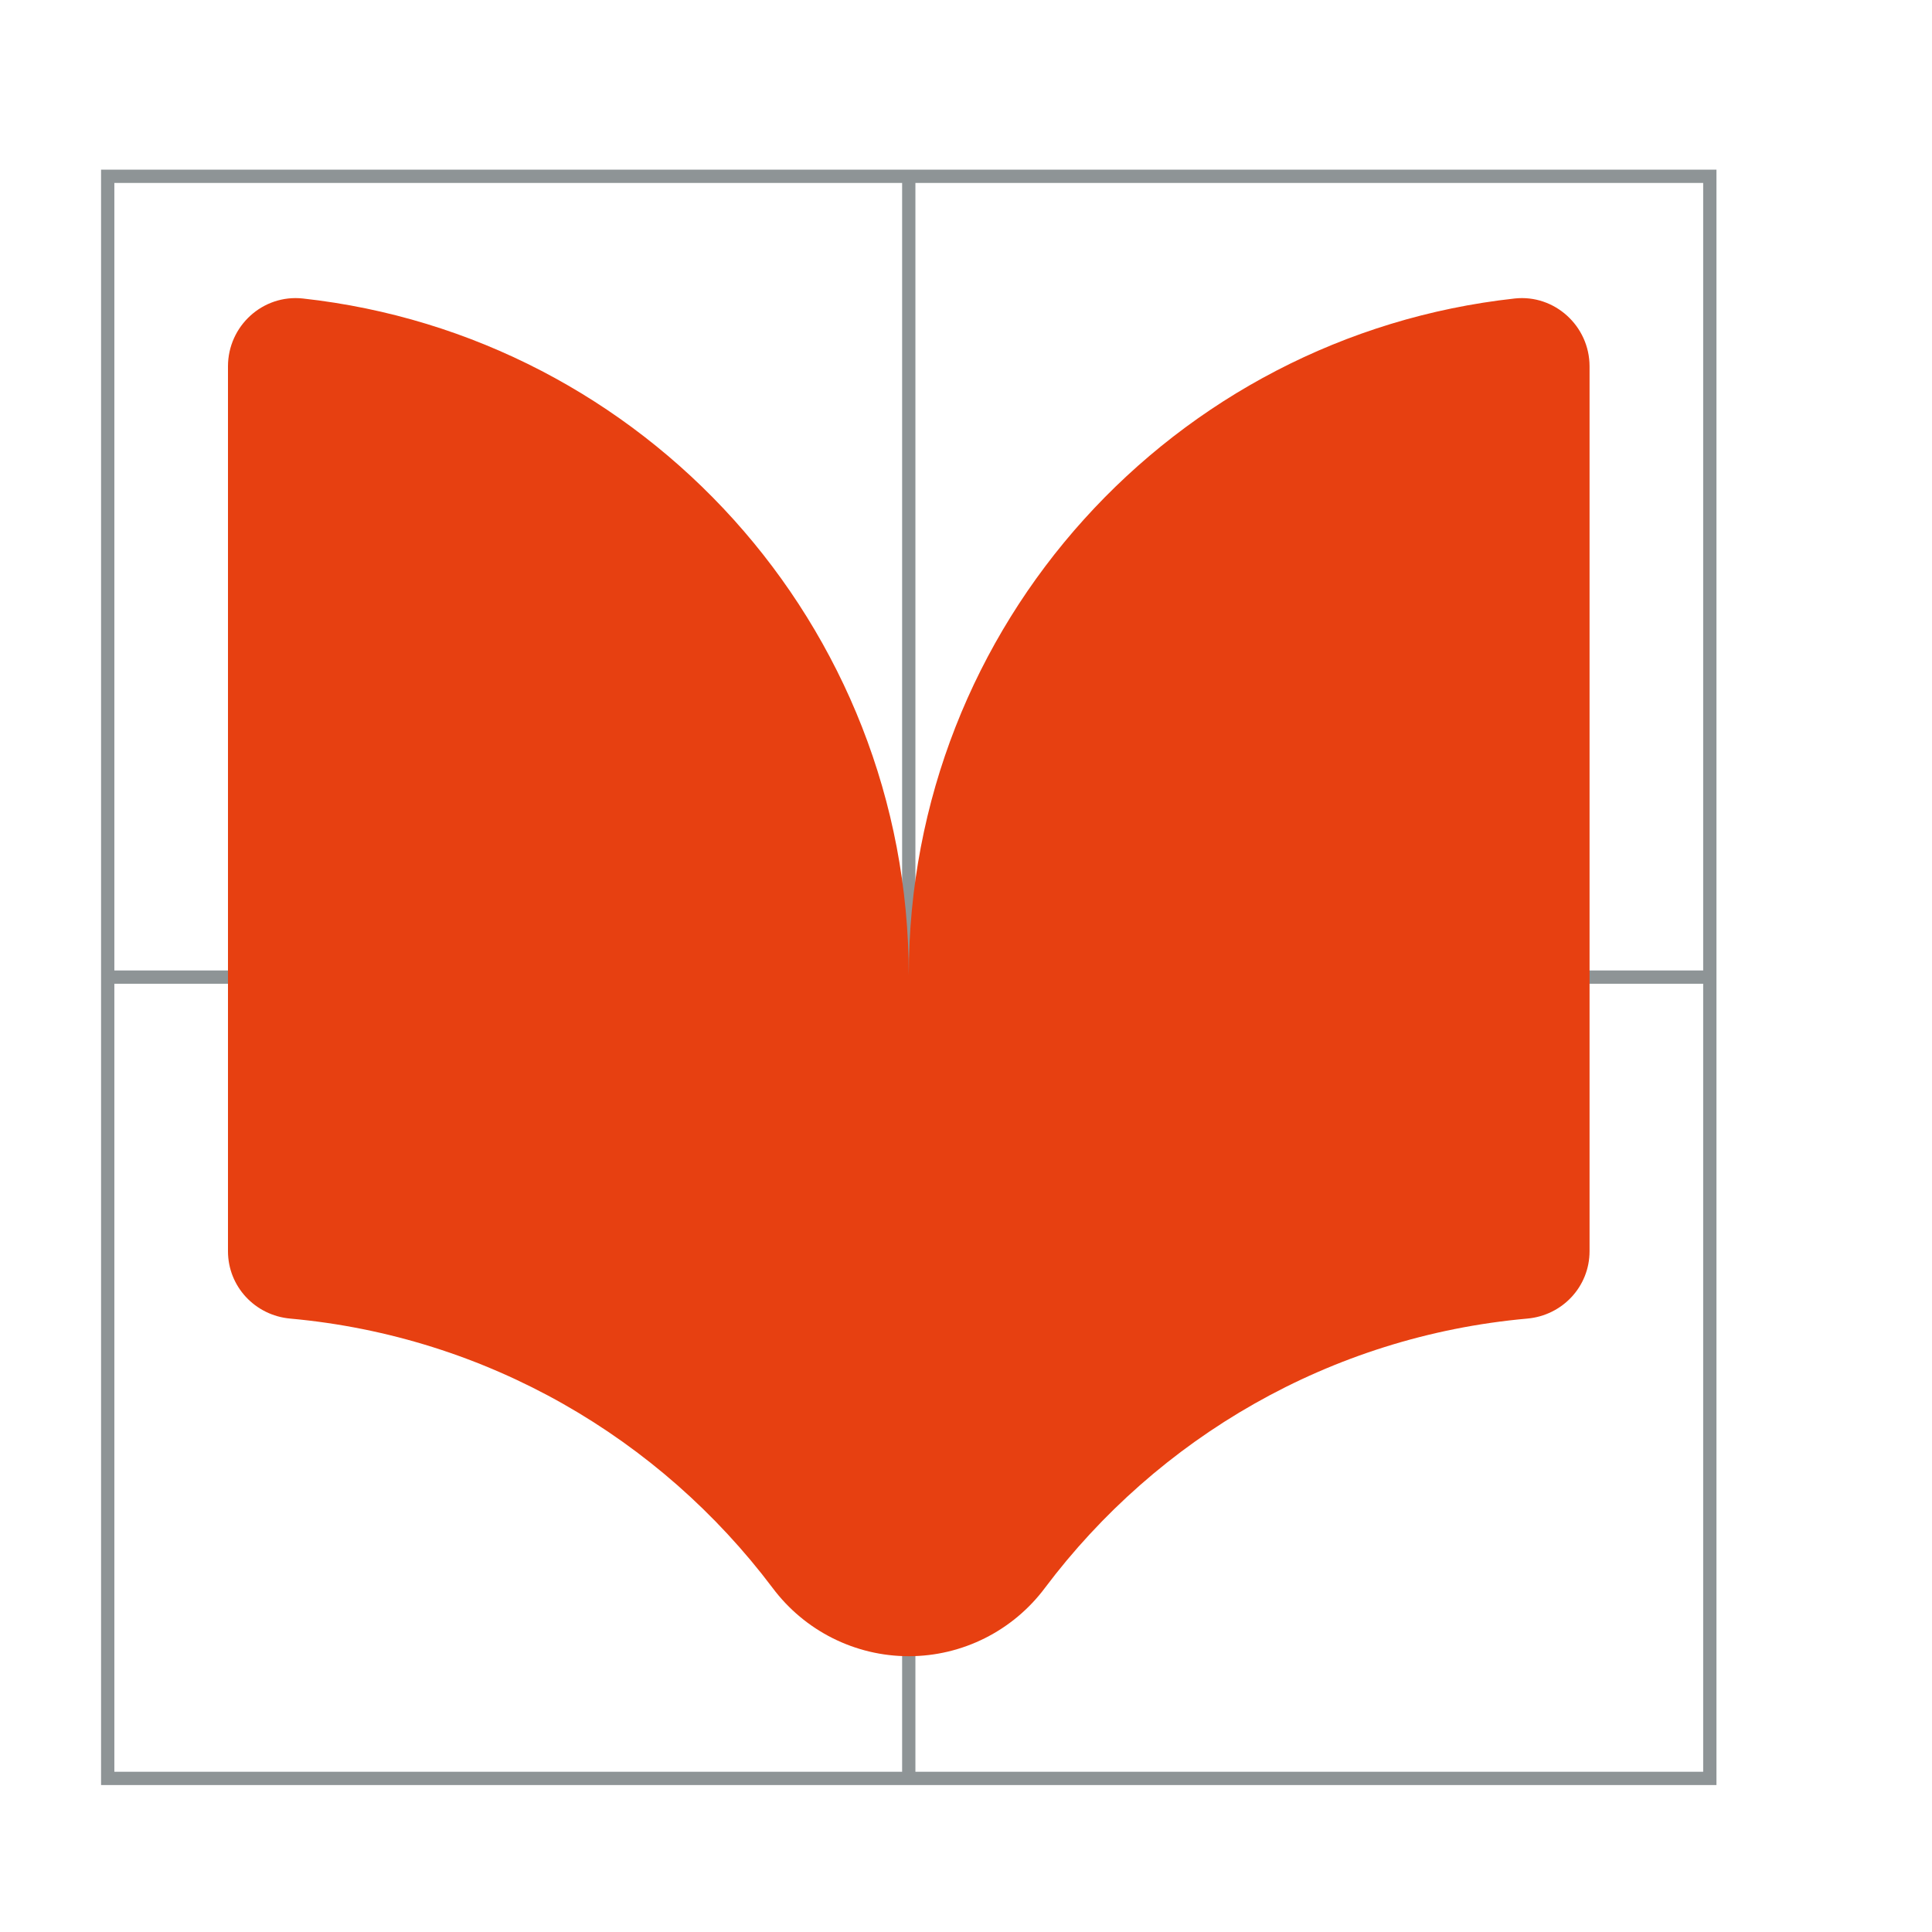 <?xml version="1.0" encoding="UTF-8"?>
<svg id="Livello_1" data-name="Livello 1" xmlns="http://www.w3.org/2000/svg" viewBox="0 0 80 80">
  <defs>
    <style>
      .cls-1 {
        fill: none;
        stroke: #8e9496;
        stroke-miterlimit: 10;
        stroke-width: .55px;
      }

      .cls-2 {
        fill: #e74011;
      }
    </style>
  </defs>
  <line class="cls-1" x1="4.46" y1="40.46" x2="70.8" y2="40.46"/>
  <line class="cls-1" x1="37.63" y1="73.63" x2="37.63" y2="7.3"/>
  <path class="cls-2" d="M65.82,15.17c0-1.67-1.45-2.99-3.1-2.81-14.11,1.55-25.09,13.5-25.09,28.03,0-14.52-10.98-26.48-25.09-28.03-1.66-.18-3.1,1.14-3.1,2.81v36.64c0,1.46,1.12,2.66,2.58,2.79,8.16.74,15.31,4.96,19.97,11.15,1.33,1.78,3.42,2.83,5.64,2.83s4.31-1.05,5.64-2.83c4.66-6.2,11.81-10.42,19.97-11.15,1.46-.13,2.58-1.33,2.58-2.79V15.17Z"/>
  <rect class="cls-1" x="4.46" y="7.3" width="66.34" height="66.34"/>
</svg>
